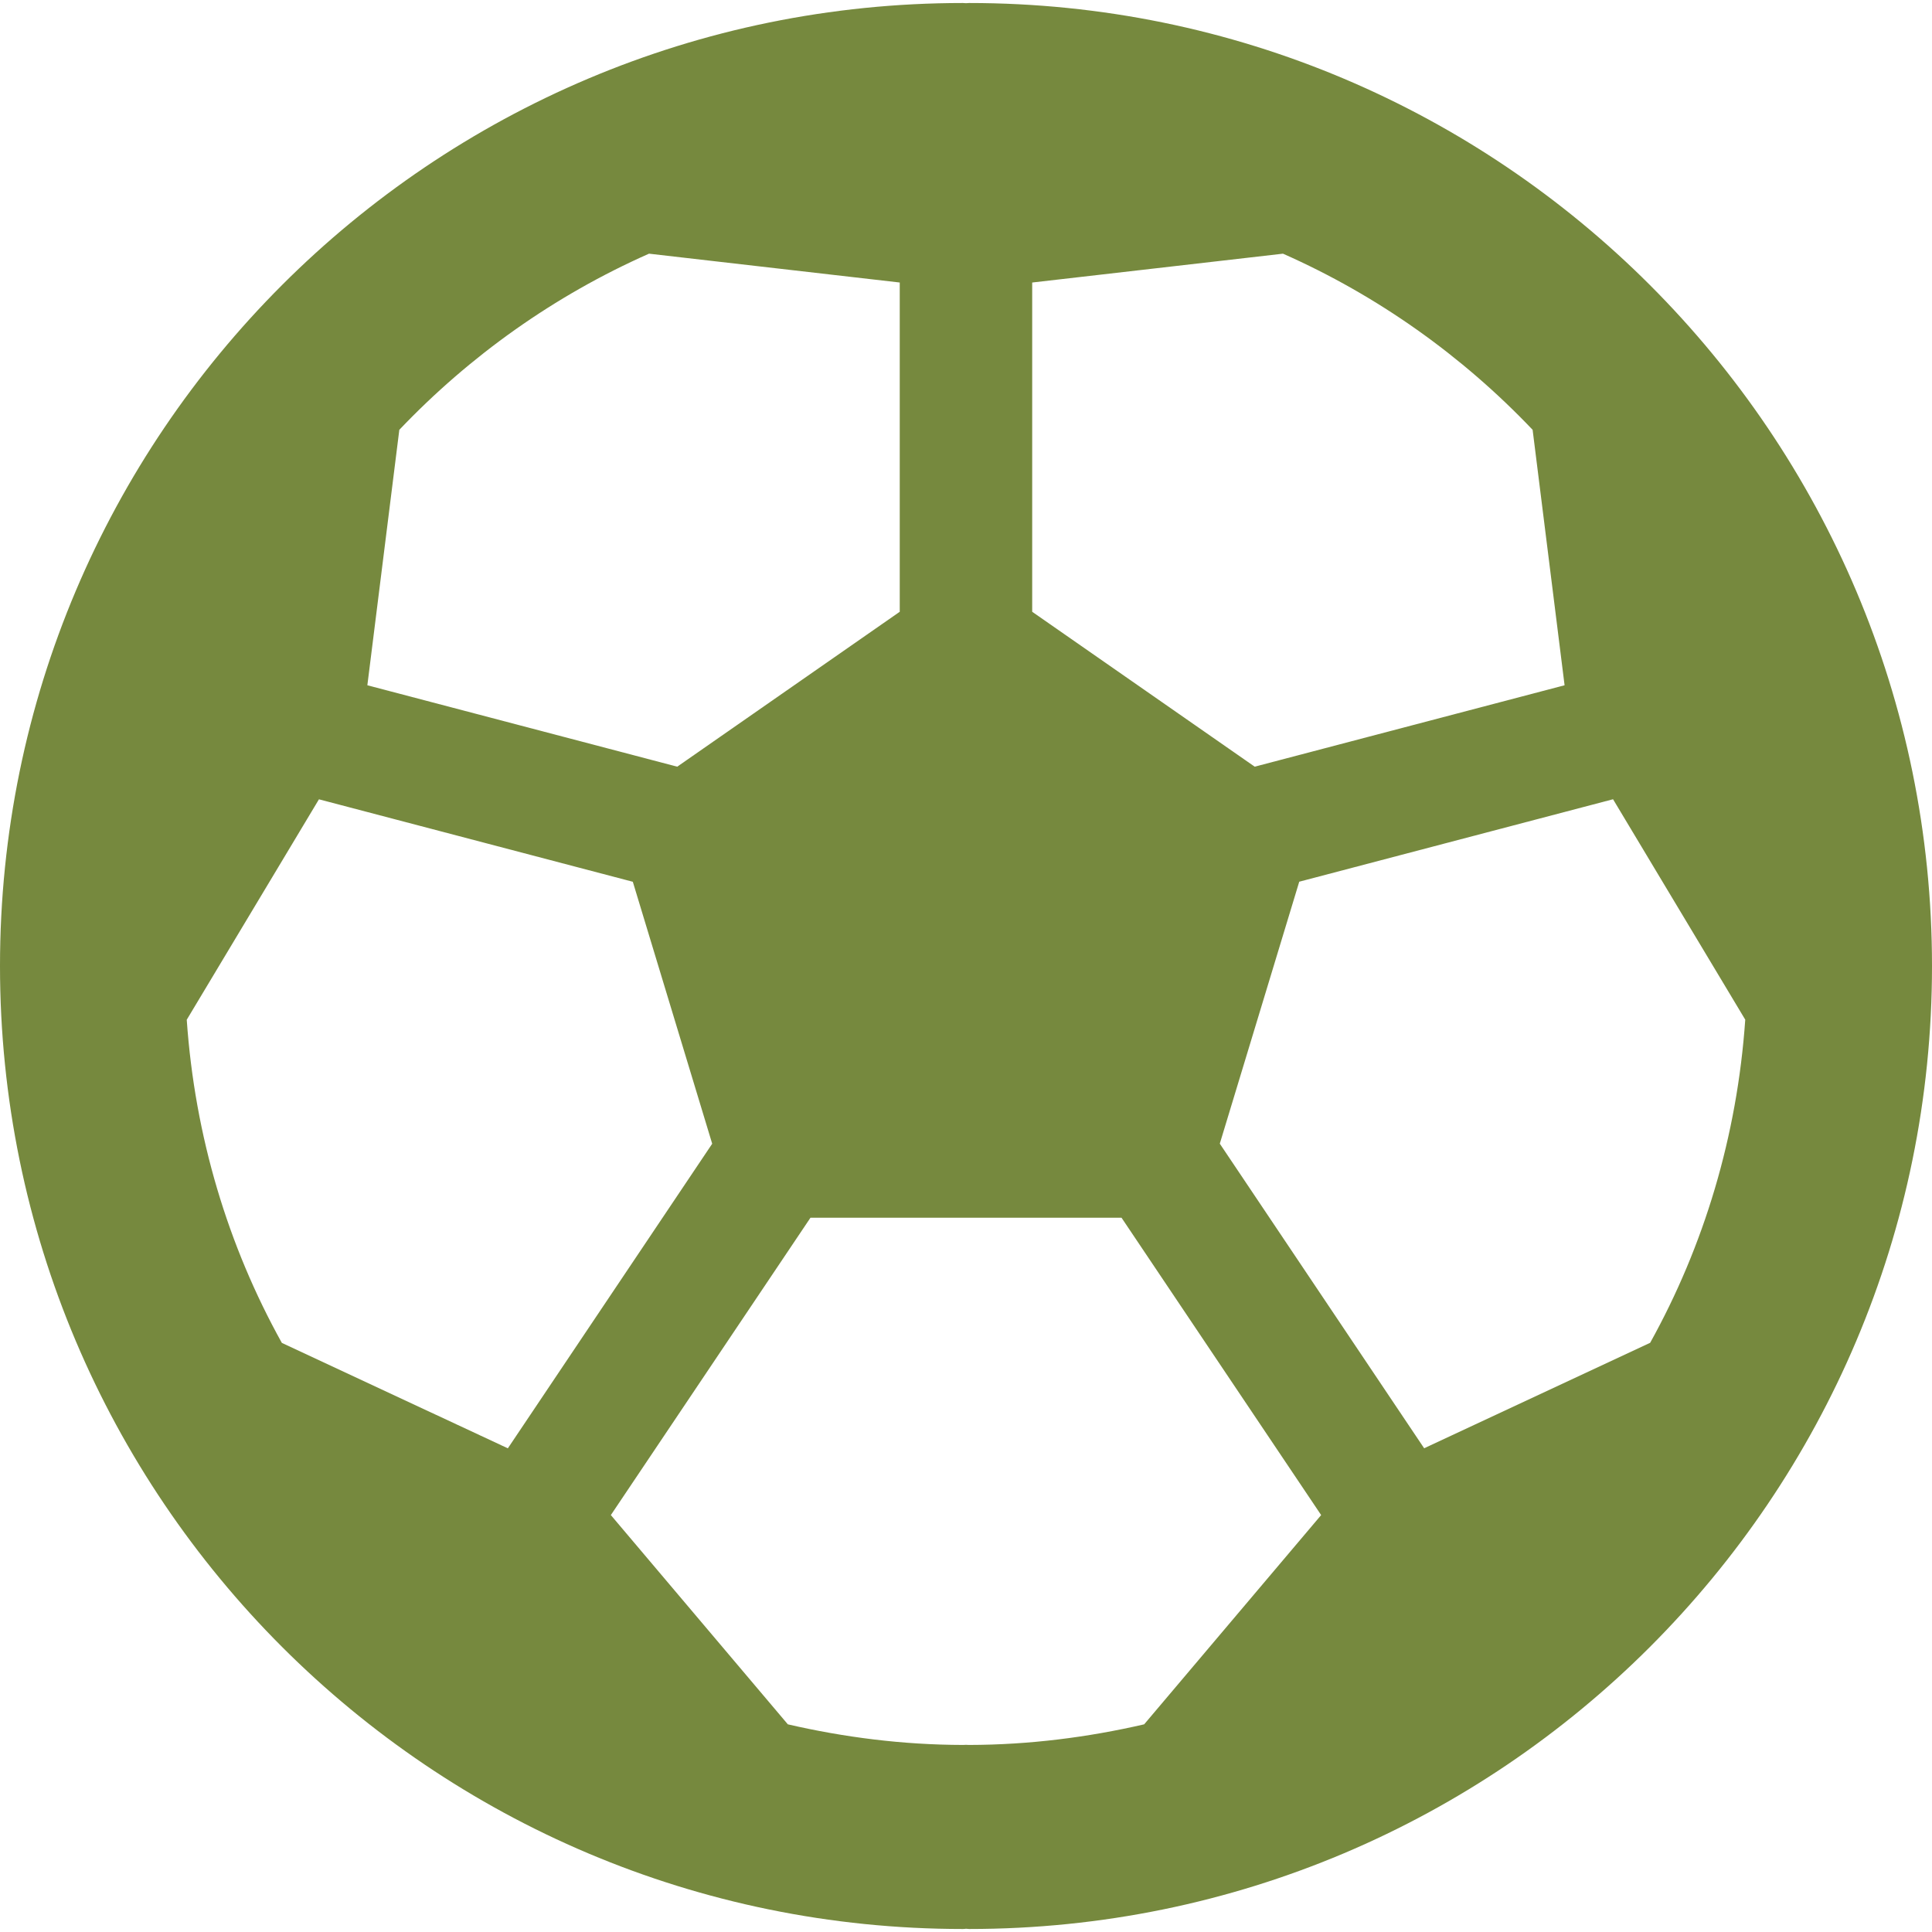 <?xml version="1.0" encoding="iso-8859-1"?>
<!-- Uploaded to: SVG Repo, www.svgrepo.com, Generator: SVG Repo Mixer Tools -->
<!DOCTYPE svg PUBLIC "-//W3C//DTD SVG 1.1//EN" "http://www.w3.org/Graphics/SVG/1.1/DTD/svg11.dtd">
<svg fill="#76893E" version="1.1" id="Capa_1" xmlns="http://www.w3.org/2000/svg" xmlns:xlink="http://www.w3.org/1999/xlink" 
	 width="800px" height="800px" viewBox="0 0 31.492 31.492"
	 xml:space="preserve">
<g>
	<path d="M15.796,0.049c-0.017,0-0.033,0.002-0.05,0.003c-0.017,0-0.033-0.003-0.05-0.003C7.028,0.049,0,7.076,0,15.745
		s7.028,15.698,15.696,15.698c0.017,0,0.033-0.002,0.05-0.004c0.017,0,0.033,0.004,0.05,0.004c8.668,0,15.696-7.028,15.696-15.697
		S24.464,0.049,15.796,0.049z M16.826,4.605l4.087-0.47c1.543,0.683,2.922,1.665,4.069,2.871l0.521,4.164l-5.051,1.327l-3.627-2.525
		V4.605z M6.509,7.006c1.148-1.206,2.527-2.188,4.07-2.871l4.087,0.47v5.367l-3.627,2.525L5.988,11.17L6.509,7.006z M4.594,21.889
		c-0.878-1.58-1.418-3.365-1.55-5.267l2.155-3.593l5.116,1.344l1.294,4.27l-3.331,4.965L4.594,21.889z M18.65,28.107
		c-0.92,0.212-1.872,0.334-2.854,0.336c-0.017,0-0.033-0.002-0.05-0.002s-0.033,0.002-0.05,0.002
		c-0.983-0.002-1.935-0.124-2.854-0.336l-2.885-3.411l3.254-4.847h2.535h2.535l3.254,4.847L18.65,28.107z M23.214,23.607
		l-3.331-4.965l1.295-4.27l5.115-1.344l2.155,3.593c-0.132,1.901-0.673,3.687-1.55,5.267L23.214,23.607z"/>
</g>
</svg>
